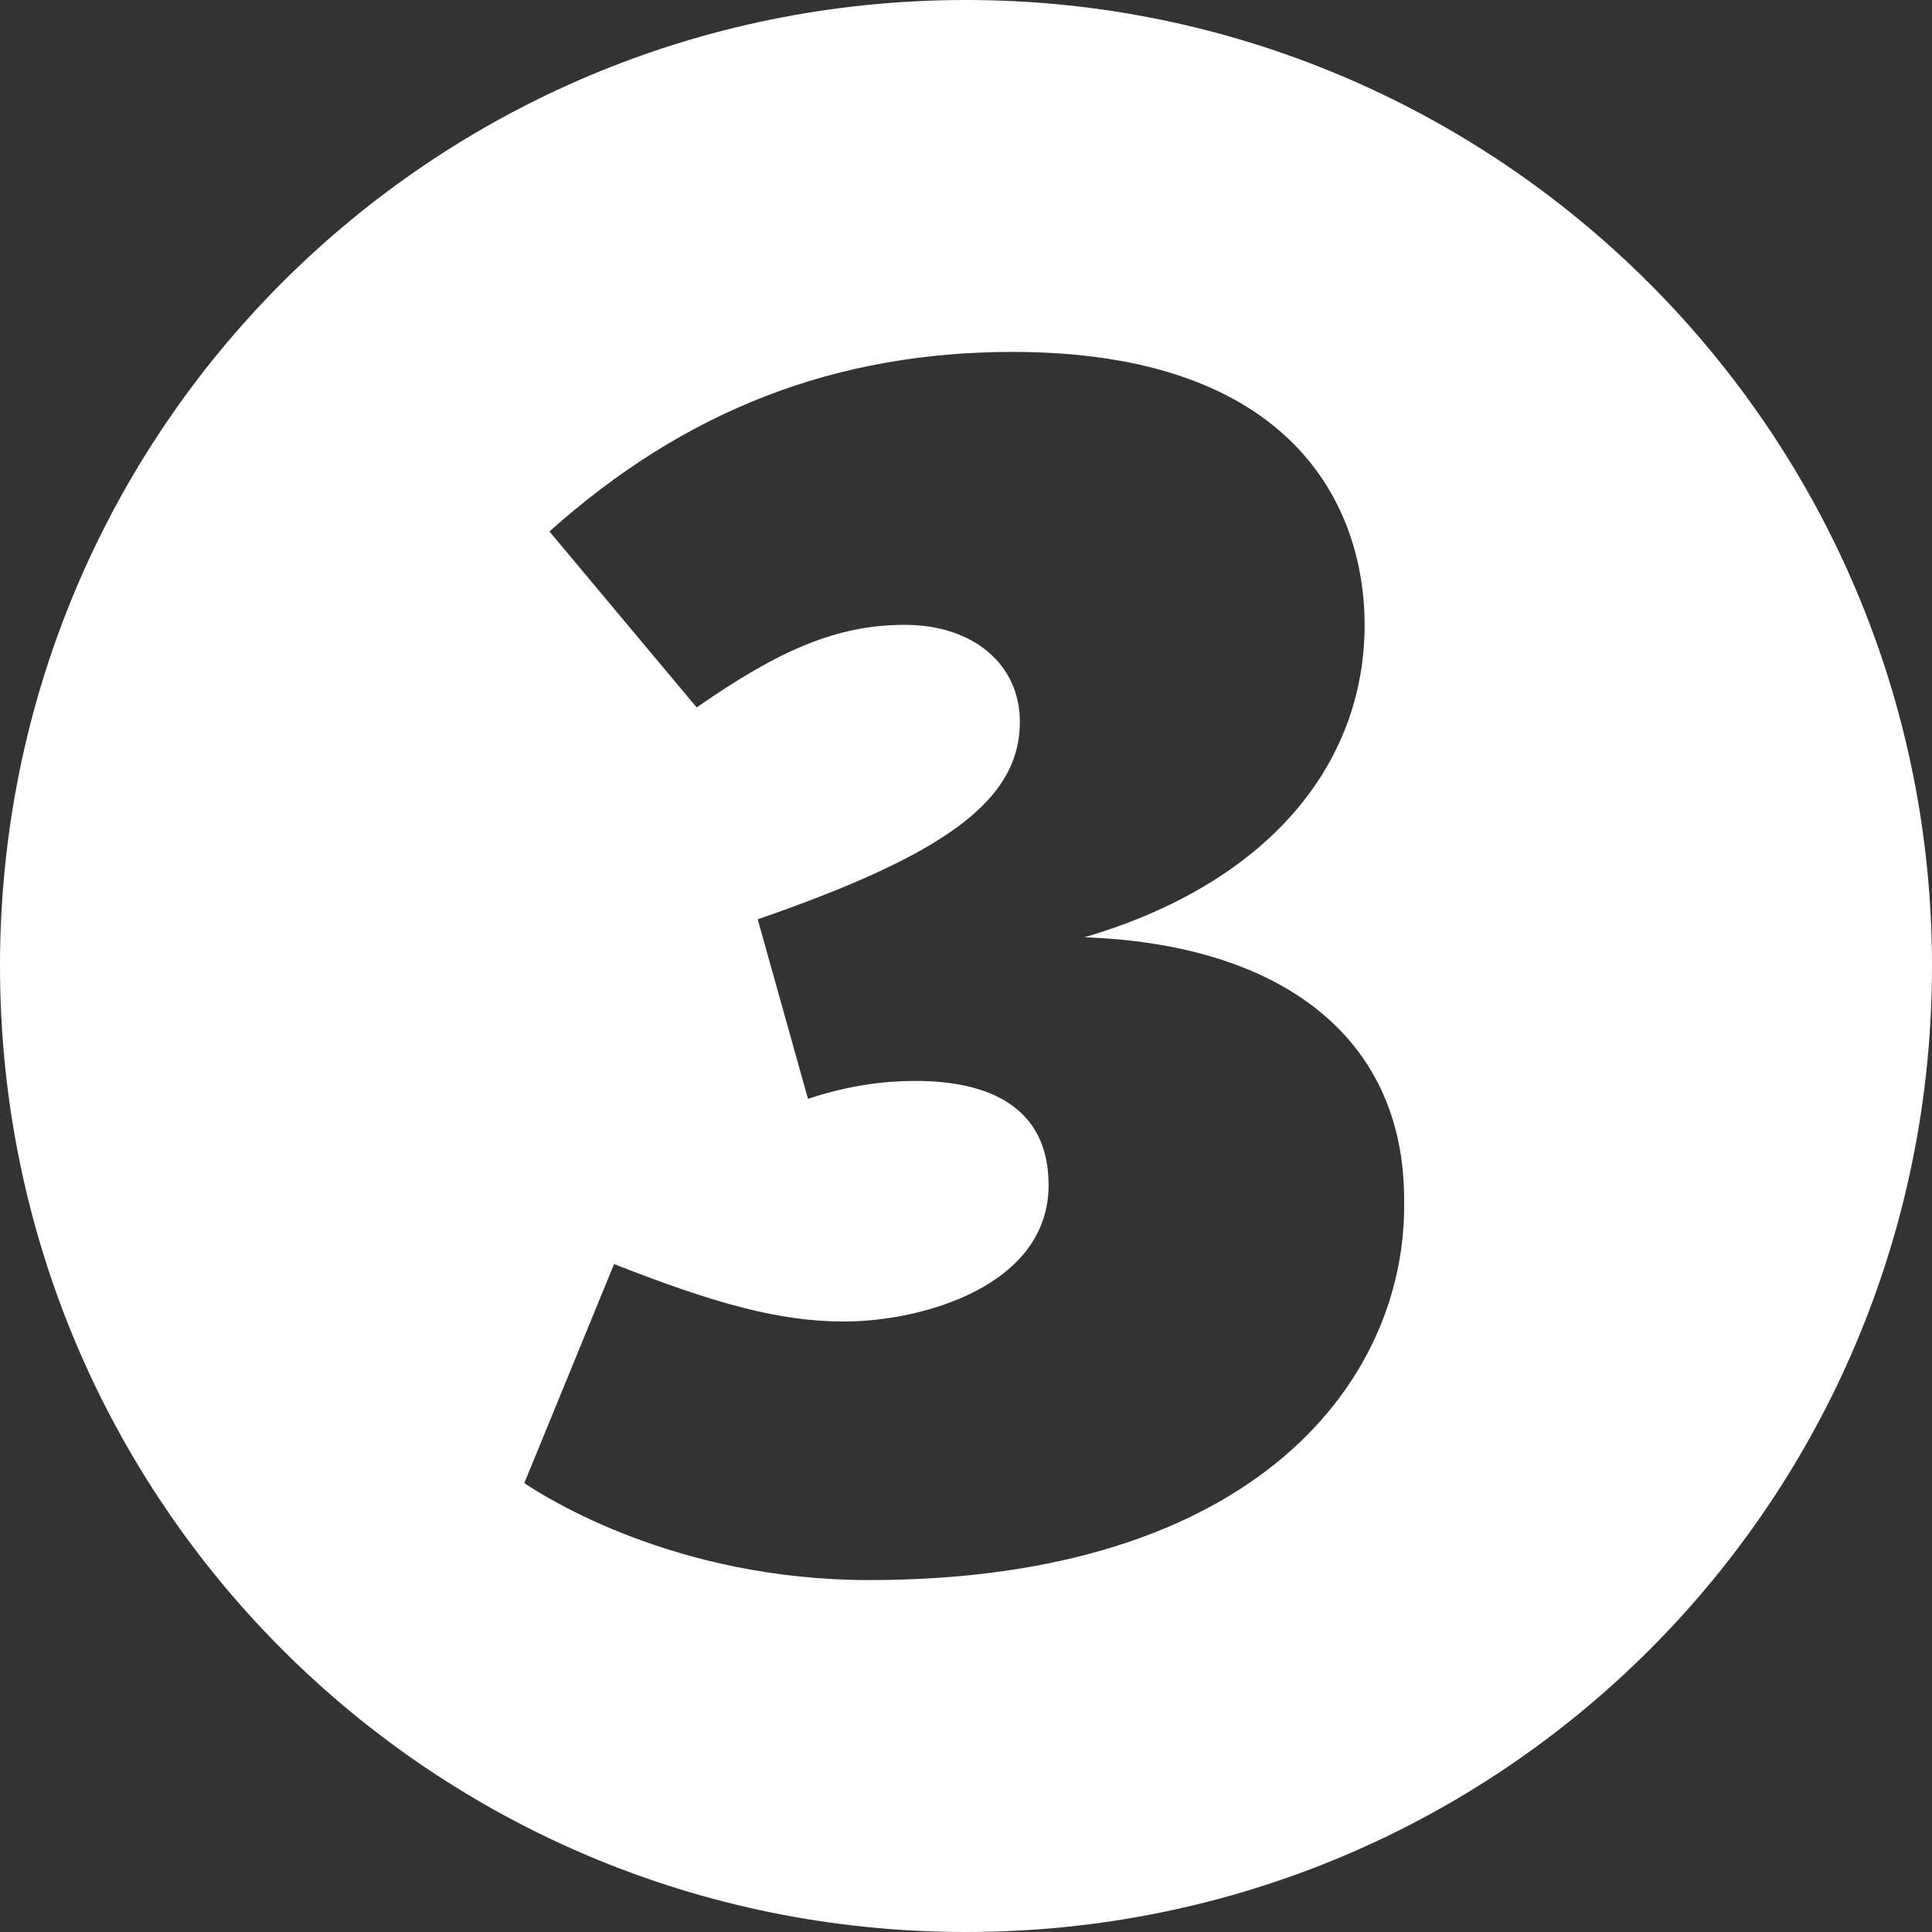 <?xml version="1.0" encoding="UTF-8"?> <!-- Generator: Adobe Illustrator 24.0.1, SVG Export Plug-In . SVG Version: 6.00 Build 0) --> <svg xmlns="http://www.w3.org/2000/svg" xmlns:xlink="http://www.w3.org/1999/xlink" id="Layer_1" x="0px" y="0px" viewBox="0 0 53.8 53.8" style="enable-background:new 0 0 53.8 53.8;" xml:space="preserve"><rect x="0" y="0" width="53.8" height="53.8" fill="#333333" stroke="none"/> <style type="text/css"> .st0{fill:#FFFFFF;} </style> <path class="st0" d="M26.9,0C12,0,0,12,0,26.9c0,14.9,12,26.9,26.9,26.9s26.9-12,26.9-26.9C53.8,12,41.7,0,26.9,0z M24.2,44 c-5.4,0-9-2.3-9.6-2.7l2.5-6.1c2.8,1.1,4.6,1.6,6.4,1.6c2.2,0,5.7-1,5.7-3.8c0-2.2-1.7-2.9-3.7-2.9c-0.8,0-1.8,0.1-3,0.5l-1.4-5 c5.2-1.8,7.3-3.3,7.3-5.5c0-1.6-1.3-2.7-3.2-2.7c-1.9,0-3.5,0.7-5.8,2.3l-4.1-4.9c3.8-3.4,8-5,12.9-5c7.8,0,9.8,4.3,9.8,7.6 c0,3.9-2.7,7.2-7.8,8.7c5.5,0.2,8.9,2.8,8.9,7.3C39.2,38.4,35,44,24.2,44z"></path> </svg> 